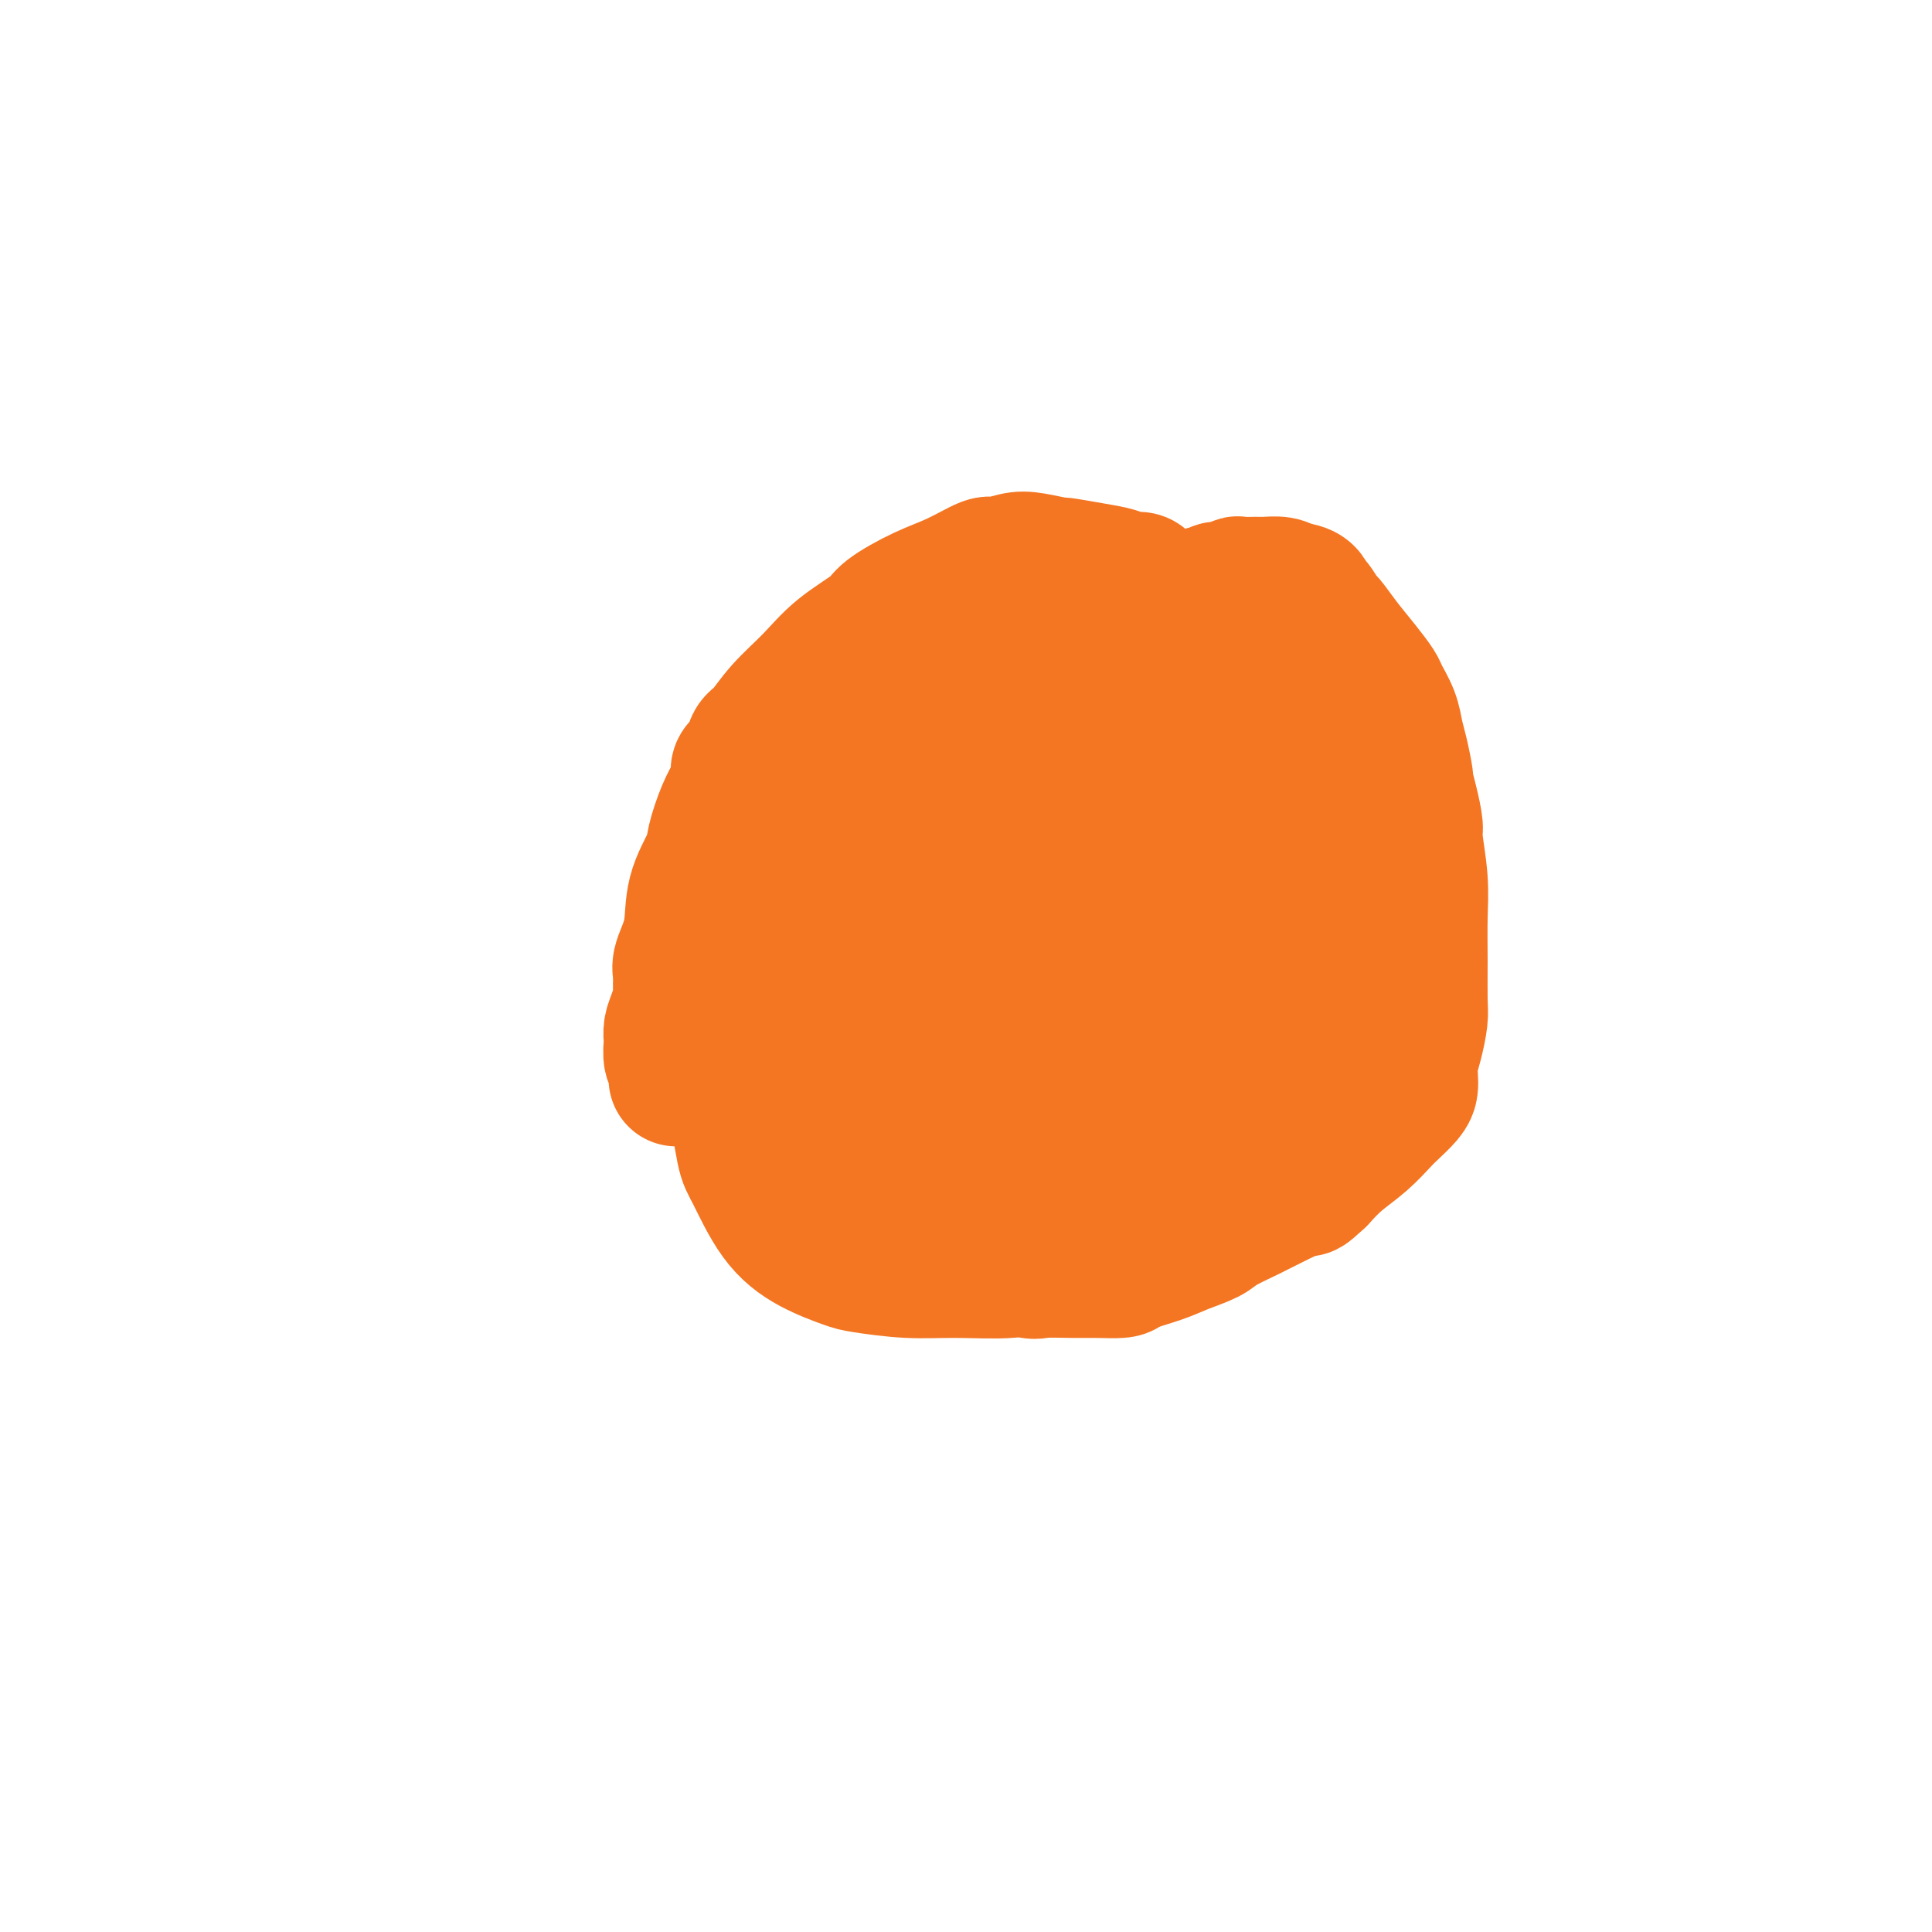 <svg viewBox='0 0 400 400' version='1.1' xmlns='http://www.w3.org/2000/svg' xmlns:xlink='http://www.w3.org/1999/xlink'><g fill='none' stroke='#F47623' stroke-width='28' stroke-linecap='round' stroke-linejoin='round'><path d='M256,124c-0.674,0.003 -1.348,0.005 -2,0c-0.652,-0.005 -1.284,-0.018 -3,0c-1.716,0.018 -4.518,0.067 -6,0c-1.482,-0.067 -1.643,-0.250 -4,0c-2.357,0.250 -6.909,0.934 -11,2c-4.091,1.066 -7.719,2.515 -12,4c-4.281,1.485 -9.213,3.007 -12,4c-2.787,0.993 -3.428,1.455 -6,3c-2.572,1.545 -7.074,4.171 -11,7c-3.926,2.829 -7.277,5.861 -11,10c-3.723,4.139 -7.817,9.386 -10,12c-2.183,2.614 -2.454,2.595 -4,5c-1.546,2.405 -4.367,7.234 -6,11c-1.633,3.766 -2.078,6.469 -3,10c-0.922,3.531 -2.321,7.891 -3,10c-0.679,2.109 -0.637,1.966 -1,4c-0.363,2.034 -1.131,6.244 -1,10c0.131,3.756 1.162,7.057 2,11c0.838,3.943 1.485,8.527 2,11c0.515,2.473 0.899,2.833 2,5c1.101,2.167 2.920,6.140 5,9c2.080,2.860 4.420,4.608 7,6c2.580,1.392 5.401,2.427 7,3c1.599,0.573 1.976,0.685 4,1c2.024,0.315 5.696,0.834 9,1c3.304,0.166 6.239,-0.022 10,0c3.761,0.022 8.348,0.253 11,0c2.652,-0.253 3.368,-0.991 6,-2c2.632,-1.009 7.181,-2.288 11,-4c3.819,-1.712 6.910,-3.856 10,-6'/><path d='M236,251c6.065,-3.068 7.726,-4.737 9,-6c1.274,-1.263 2.161,-2.121 4,-4c1.839,-1.879 4.629,-4.781 7,-7c2.371,-2.219 4.324,-3.756 6,-6c1.676,-2.244 3.076,-5.196 4,-7c0.924,-1.804 1.373,-2.459 2,-4c0.627,-1.541 1.434,-3.966 2,-6c0.566,-2.034 0.892,-3.676 1,-6c0.108,-2.324 -0.003,-5.330 0,-7c0.003,-1.670 0.118,-2.005 0,-4c-0.118,-1.995 -0.471,-5.650 -1,-9c-0.529,-3.350 -1.235,-6.397 -2,-9c-0.765,-2.603 -1.590,-4.764 -2,-6c-0.410,-1.236 -0.404,-1.549 -1,-3c-0.596,-1.451 -1.795,-4.040 -3,-6c-1.205,-1.960 -2.415,-3.291 -4,-5c-1.585,-1.709 -3.544,-3.797 -5,-5c-1.456,-1.203 -2.408,-1.523 -4,-3c-1.592,-1.477 -3.822,-4.112 -6,-6c-2.178,-1.888 -4.302,-3.027 -7,-4c-2.698,-0.973 -5.969,-1.778 -8,-2c-2.031,-0.222 -2.820,0.138 -5,0c-2.180,-0.138 -5.750,-0.775 -9,-1c-3.250,-0.225 -6.179,-0.039 -10,1c-3.821,1.039 -8.534,2.933 -11,4c-2.466,1.067 -2.686,1.309 -5,3c-2.314,1.691 -6.722,4.832 -10,8c-3.278,3.168 -5.425,6.365 -8,10c-2.575,3.635 -5.578,7.709 -7,10c-1.422,2.291 -1.263,2.797 -2,5c-0.737,2.203 -2.368,6.101 -4,10'/><path d='M157,186c-2.480,5.510 -2.181,6.786 -2,9c0.181,2.214 0.245,5.367 0,7c-0.245,1.633 -0.798,1.748 -1,3c-0.202,1.252 -0.054,3.642 0,5c0.054,1.358 0.014,1.685 0,2c-0.014,0.315 -0.001,0.617 0,1c0.001,0.383 -0.010,0.845 0,1c0.010,0.155 0.040,0.001 0,0c-0.040,-0.001 -0.152,0.149 0,0c0.152,-0.149 0.567,-0.599 1,-4c0.433,-3.401 0.885,-9.753 1,-13c0.115,-3.247 -0.105,-3.387 0,-4c0.105,-0.613 0.536,-1.698 1,-3c0.464,-1.302 0.963,-2.820 1,-4c0.037,-1.180 -0.387,-2.020 0,-3c0.387,-0.980 1.585,-2.099 3,-5c1.415,-2.901 3.046,-7.585 4,-10c0.954,-2.415 1.230,-2.562 2,-4c0.770,-1.438 2.033,-4.167 3,-6c0.967,-1.833 1.639,-2.770 2,-3c0.361,-0.230 0.413,0.248 1,0c0.587,-0.248 1.711,-1.223 3,-2c1.289,-0.777 2.743,-1.356 5,-2c2.257,-0.644 5.318,-1.352 7,-2c1.682,-0.648 1.987,-1.237 4,-2c2.013,-0.763 5.736,-1.699 9,-3c3.264,-1.301 6.071,-2.966 9,-4c2.929,-1.034 5.980,-1.438 8,-2c2.020,-0.562 3.010,-1.281 4,-2'/><path d='M222,136c8.985,-3.348 6.447,-2.217 7,-2c0.553,0.217 4.198,-0.478 7,-1c2.802,-0.522 4.760,-0.869 6,-1c1.240,-0.131 1.762,-0.044 3,0c1.238,0.044 3.192,0.045 5,0c1.808,-0.045 3.471,-0.135 5,0c1.529,0.135 2.924,0.496 4,1c1.076,0.504 1.832,1.152 3,2c1.168,0.848 2.748,1.894 4,3c1.252,1.106 2.177,2.270 3,4c0.823,1.730 1.545,4.025 2,5c0.455,0.975 0.644,0.628 1,2c0.356,1.372 0.881,4.462 1,7c0.119,2.538 -0.168,4.523 0,7c0.168,2.477 0.790,5.447 1,7c0.210,1.553 0.007,1.690 0,3c-0.007,1.310 0.181,3.793 0,6c-0.181,2.207 -0.730,4.137 -1,6c-0.270,1.863 -0.261,3.660 -1,6c-0.739,2.340 -2.225,5.225 -3,7c-0.775,1.775 -0.837,2.442 -2,4c-1.163,1.558 -3.425,4.008 -5,6c-1.575,1.992 -2.463,3.525 -4,5c-1.537,1.475 -3.724,2.890 -5,4c-1.276,1.110 -1.641,1.914 -3,3c-1.359,1.086 -3.713,2.455 -6,4c-2.287,1.545 -4.508,3.268 -6,4c-1.492,0.732 -2.256,0.475 -4,1c-1.744,0.525 -4.470,1.834 -7,3c-2.530,1.166 -4.866,2.190 -7,3c-2.134,0.810 -4.067,1.405 -6,2'/><path d='M214,237c-4.967,1.626 -5.383,1.190 -6,1c-0.617,-0.190 -1.433,-0.133 -3,0c-1.567,0.133 -3.885,0.341 -6,0c-2.115,-0.341 -4.029,-1.232 -6,-2c-1.971,-0.768 -4.000,-1.414 -5,-2c-1.000,-0.586 -0.970,-1.113 -2,-2c-1.030,-0.887 -3.120,-2.134 -5,-4c-1.880,-1.866 -3.551,-4.352 -5,-7c-1.449,-2.648 -2.675,-5.456 -3,-7c-0.325,-1.544 0.251,-1.822 0,-3c-0.251,-1.178 -1.329,-3.257 -2,-5c-0.671,-1.743 -0.936,-3.149 -1,-4c-0.064,-0.851 0.073,-1.146 0,-3c-0.073,-1.854 -0.357,-5.268 0,-9c0.357,-3.732 1.353,-7.782 2,-11c0.647,-3.218 0.945,-5.603 2,-8c1.055,-2.397 2.867,-4.807 4,-6c1.133,-1.193 1.586,-1.169 3,-2c1.414,-0.831 3.788,-2.517 6,-4c2.212,-1.483 4.263,-2.762 8,-4c3.737,-1.238 9.162,-2.433 12,-3c2.838,-0.567 3.090,-0.506 6,-1c2.910,-0.494 8.480,-1.543 13,-2c4.520,-0.457 7.991,-0.320 12,0c4.009,0.320 8.556,0.825 11,1c2.444,0.175 2.785,0.022 5,1c2.215,0.978 6.303,3.088 9,5c2.697,1.912 4.001,3.626 5,6c0.999,2.374 1.692,5.408 2,7c0.308,1.592 0.231,1.740 -1,4c-1.231,2.260 -3.615,6.630 -6,11'/><path d='M263,184c-2.635,4.071 -5.723,6.750 -9,9c-3.277,2.250 -6.742,4.071 -9,5c-2.258,0.929 -3.310,0.967 -6,2c-2.690,1.033 -7.018,3.062 -11,5c-3.982,1.938 -7.618,3.784 -12,5c-4.382,1.216 -9.509,1.800 -12,2c-2.491,0.200 -2.345,0.014 -4,0c-1.655,-0.014 -5.111,0.143 -8,0c-2.889,-0.143 -5.210,-0.585 -7,-2c-1.790,-1.415 -3.047,-3.802 -4,-5c-0.953,-1.198 -1.601,-1.208 -2,-3c-0.399,-1.792 -0.549,-5.368 0,-9c0.549,-3.632 1.797,-7.321 4,-12c2.203,-4.679 5.360,-10.349 7,-13c1.640,-2.651 1.763,-2.282 4,-4c2.237,-1.718 6.588,-5.523 10,-8c3.412,-2.477 5.885,-3.624 9,-4c3.115,-0.376 6.872,0.020 9,0c2.128,-0.020 2.627,-0.457 5,0c2.373,0.457 6.622,1.809 11,4c4.378,2.191 8.887,5.221 11,7c2.113,1.779 1.830,2.306 3,4c1.170,1.694 3.791,4.555 5,7c1.209,2.445 1.004,4.473 1,6c-0.004,1.527 0.194,2.553 -1,5c-1.194,2.447 -3.779,6.317 -5,8c-1.221,1.683 -1.079,1.180 -3,2c-1.921,0.820 -5.907,2.962 -9,4c-3.093,1.038 -5.294,0.972 -8,1c-2.706,0.028 -5.916,0.151 -8,0c-2.084,-0.151 -3.042,-0.575 -4,-1'/><path d='M220,199c-4.470,-0.419 -5.643,-1.466 -7,-3c-1.357,-1.534 -2.896,-3.554 -4,-6c-1.104,-2.446 -1.773,-5.318 -2,-7c-0.227,-1.682 -0.012,-2.174 0,-4c0.012,-1.826 -0.181,-4.986 0,-7c0.181,-2.014 0.734,-2.883 2,-4c1.266,-1.117 3.245,-2.482 4,-3c0.755,-0.518 0.285,-0.189 1,0c0.715,0.189 2.615,0.238 5,1c2.385,0.762 5.256,2.235 7,3c1.744,0.765 2.362,0.821 4,2c1.638,1.179 4.296,3.481 6,5c1.704,1.519 2.453,2.254 3,3c0.547,0.746 0.893,1.504 1,2c0.107,0.496 -0.023,0.731 0,1c0.023,0.269 0.201,0.571 0,1c-0.201,0.429 -0.782,0.986 -2,2c-1.218,1.014 -3.075,2.484 -5,3c-1.925,0.516 -3.919,0.076 -5,0c-1.081,-0.076 -1.248,0.212 -2,0c-0.752,-0.212 -2.089,-0.924 -4,-2c-1.911,-1.076 -4.398,-2.515 -6,-4c-1.602,-1.485 -2.321,-3.015 -3,-4c-0.679,-0.985 -1.320,-1.427 -2,-2c-0.680,-0.573 -1.399,-1.279 -2,-2c-0.601,-0.721 -1.082,-1.456 -2,-2c-0.918,-0.544 -2.271,-0.897 -3,-1c-0.729,-0.103 -0.835,0.045 -2,0c-1.165,-0.045 -3.391,-0.281 -5,0c-1.609,0.281 -2.603,1.080 -4,2c-1.397,0.920 -3.199,1.960 -5,3'/><path d='M188,176c-2.743,1.029 -1.600,1.100 -2,2c-0.400,0.900 -2.345,2.628 -4,4c-1.655,1.372 -3.022,2.386 -4,4c-0.978,1.614 -1.569,3.826 -2,5c-0.431,1.174 -0.704,1.311 -1,2c-0.296,0.689 -0.615,1.931 -1,3c-0.385,1.069 -0.836,1.965 -1,3c-0.164,1.035 -0.040,2.210 0,3c0.040,0.790 -0.005,1.194 0,2c0.005,0.806 0.058,2.012 0,3c-0.058,0.988 -0.227,1.757 0,3c0.227,1.243 0.850,2.960 1,4c0.150,1.040 -0.173,1.402 0,3c0.173,1.598 0.843,4.431 1,7c0.157,2.569 -0.198,4.873 0,7c0.198,2.127 0.950,4.075 1,5c0.050,0.925 -0.601,0.825 0,2c0.601,1.175 2.454,3.623 3,5c0.546,1.377 -0.216,1.681 0,2c0.216,0.319 1.409,0.652 2,1c0.591,0.348 0.580,0.712 1,1c0.420,0.288 1.272,0.501 2,1c0.728,0.499 1.332,1.285 2,2c0.668,0.715 1.401,1.358 2,2c0.599,0.642 1.066,1.283 2,2c0.934,0.717 2.335,1.510 4,2c1.665,0.490 3.592,0.675 5,1c1.408,0.325 2.295,0.788 3,1c0.705,0.212 1.228,0.172 2,0c0.772,-0.172 1.792,-0.478 3,-1c1.208,-0.522 2.604,-1.261 4,-2'/><path d='M211,255c2.453,-1.102 4.086,-2.358 5,-3c0.914,-0.642 1.111,-0.670 2,-1c0.889,-0.330 2.472,-0.964 4,-2c1.528,-1.036 3.000,-2.476 5,-4c2.000,-1.524 4.526,-3.134 6,-4c1.474,-0.866 1.896,-0.988 3,-2c1.104,-1.012 2.889,-2.912 5,-4c2.111,-1.088 4.546,-1.363 7,-3c2.454,-1.637 4.926,-4.635 6,-6c1.074,-1.365 0.748,-1.098 2,-2c1.252,-0.902 4.080,-2.974 6,-5c1.920,-2.026 2.930,-4.007 4,-6c1.070,-1.993 2.198,-3.997 3,-5c0.802,-1.003 1.276,-1.004 2,-2c0.724,-0.996 1.696,-2.987 2,-4c0.304,-1.013 -0.062,-1.049 0,-2c0.062,-0.951 0.552,-2.818 1,-4c0.448,-1.182 0.853,-1.679 1,-3c0.147,-1.321 0.035,-3.466 0,-5c-0.035,-1.534 0.005,-2.457 0,-4c-0.005,-1.543 -0.057,-3.705 0,-5c0.057,-1.295 0.221,-1.721 0,-3c-0.221,-1.279 -0.829,-3.410 -1,-5c-0.171,-1.590 0.095,-2.640 0,-4c-0.095,-1.360 -0.550,-3.032 -1,-4c-0.450,-0.968 -0.894,-1.233 -1,-2c-0.106,-0.767 0.126,-2.037 0,-3c-0.126,-0.963 -0.611,-1.619 -1,-2c-0.389,-0.381 -0.682,-0.487 -1,-1c-0.318,-0.513 -0.662,-1.432 -1,-2c-0.338,-0.568 -0.669,-0.784 -1,-1'/><path d='M268,152c-1.035,-4.233 -0.121,-2.814 0,-3c0.121,-0.186 -0.549,-1.976 -1,-3c-0.451,-1.024 -0.683,-1.281 -1,-2c-0.317,-0.719 -0.718,-1.898 -1,-3c-0.282,-1.102 -0.444,-2.125 -1,-3c-0.556,-0.875 -1.504,-1.601 -2,-2c-0.496,-0.399 -0.538,-0.470 -1,-1c-0.462,-0.530 -1.345,-1.518 -2,-2c-0.655,-0.482 -1.083,-0.457 -2,-1c-0.917,-0.543 -2.322,-1.652 -3,-2c-0.678,-0.348 -0.630,0.065 -1,0c-0.370,-0.065 -1.157,-0.610 -2,-1c-0.843,-0.390 -1.743,-0.626 -2,-1c-0.257,-0.374 0.128,-0.888 0,-1c-0.128,-0.112 -0.767,0.176 -1,0c-0.233,-0.176 -0.058,-0.817 0,-1c0.058,-0.183 -0.001,0.091 0,0c0.001,-0.091 0.060,-0.546 0,-1c-0.060,-0.454 -0.241,-0.905 0,-1c0.241,-0.095 0.904,0.167 1,0c0.096,-0.167 -0.375,-0.762 0,-1c0.375,-0.238 1.596,-0.120 2,0c0.404,0.120 -0.010,0.242 0,0c0.010,-0.242 0.443,-0.850 1,-1c0.557,-0.150 1.236,0.156 2,0c0.764,-0.156 1.612,-0.775 2,-1c0.388,-0.225 0.317,-0.058 1,0c0.683,0.058 2.121,0.005 3,0c0.879,-0.005 1.198,0.037 2,0c0.802,-0.037 2.086,-0.153 3,0c0.914,0.153 1.457,0.577 2,1'/><path d='M267,122c3.815,0.131 3.853,1.458 4,2c0.147,0.542 0.402,0.300 1,1c0.598,0.700 1.540,2.341 2,3c0.460,0.659 0.437,0.335 1,1c0.563,0.665 1.713,2.320 3,4c1.287,1.680 2.712,3.387 4,5c1.288,1.613 2.439,3.132 3,4c0.561,0.868 0.533,1.085 1,2c0.467,0.915 1.431,2.530 2,4c0.569,1.470 0.744,2.797 1,4c0.256,1.203 0.595,2.284 1,4c0.405,1.716 0.878,4.069 1,5c0.122,0.931 -0.107,0.442 0,1c0.107,0.558 0.551,2.165 1,4c0.449,1.835 0.905,3.898 1,5c0.095,1.102 -0.171,1.243 0,3c0.171,1.757 0.779,5.129 1,8c0.221,2.871 0.057,5.240 0,8c-0.057,2.760 -0.005,5.911 0,9c0.005,3.089 -0.037,6.116 0,8c0.037,1.884 0.154,2.627 0,4c-0.154,1.373 -0.578,3.378 -1,5c-0.422,1.622 -0.841,2.861 -1,4c-0.159,1.139 -0.058,2.176 0,3c0.058,0.824 0.071,1.434 0,2c-0.071,0.566 -0.227,1.088 -1,2c-0.773,0.912 -2.163,2.214 -3,3c-0.837,0.786 -1.121,1.056 -2,2c-0.879,0.944 -2.352,2.562 -4,4c-1.648,1.438 -3.471,2.697 -5,4c-1.529,1.303 -2.765,2.652 -4,4'/><path d='M273,244c-3.234,2.999 -2.320,1.997 -3,2c-0.680,0.003 -2.954,1.012 -5,2c-2.046,0.988 -3.864,1.955 -6,3c-2.136,1.045 -4.590,2.167 -6,3c-1.410,0.833 -1.775,1.376 -3,2c-1.225,0.624 -3.310,1.330 -5,2c-1.690,0.670 -2.984,1.304 -5,2c-2.016,0.696 -4.753,1.454 -6,2c-1.247,0.546 -1.002,0.880 -2,1c-0.998,0.120 -3.238,0.025 -5,0c-1.762,-0.025 -3.046,0.020 -5,0c-1.954,-0.020 -4.577,-0.105 -6,0c-1.423,0.105 -1.645,0.400 -3,0c-1.355,-0.400 -3.842,-1.496 -6,-2c-2.158,-0.504 -3.989,-0.418 -6,-1c-2.011,-0.582 -4.204,-1.834 -6,-3c-1.796,-1.166 -3.195,-2.245 -4,-3c-0.805,-0.755 -1.014,-1.184 -2,-2c-0.986,-0.816 -2.747,-2.018 -4,-3c-1.253,-0.982 -1.996,-1.743 -3,-4c-1.004,-2.257 -2.269,-6.008 -3,-8c-0.731,-1.992 -0.927,-2.224 -1,-3c-0.073,-0.776 -0.022,-2.097 0,-4c0.022,-1.903 0.015,-4.388 0,-7c-0.015,-2.612 -0.037,-5.351 0,-7c0.037,-1.649 0.132,-2.208 1,-5c0.868,-2.792 2.509,-7.817 4,-12c1.491,-4.183 2.833,-7.523 5,-11c2.167,-3.477 5.160,-7.090 7,-9c1.840,-1.910 2.526,-2.117 4,-3c1.474,-0.883 3.737,-2.441 6,-4'/><path d='M205,172c3.922,-2.756 5.229,-1.647 8,-1c2.771,0.647 7.008,0.832 9,1c1.992,0.168 1.738,0.318 4,1c2.262,0.682 7.039,1.897 10,3c2.961,1.103 4.108,2.095 5,3c0.892,0.905 1.531,1.723 2,2c0.469,0.277 0.767,0.011 1,0c0.233,-0.011 0.400,0.232 0,1c-0.400,0.768 -1.368,2.062 -2,3c-0.632,0.938 -0.929,1.519 -3,3c-2.071,1.481 -5.917,3.861 -9,6c-3.083,2.139 -5.402,4.038 -8,5c-2.598,0.962 -5.475,0.986 -8,1c-2.525,0.014 -4.699,0.019 -6,0c-1.301,-0.019 -1.730,-0.061 -3,0c-1.270,0.061 -3.380,0.225 -5,0c-1.620,-0.225 -2.749,-0.839 -4,-1c-1.251,-0.161 -2.622,0.131 -3,0c-0.378,-0.131 0.239,-0.686 0,-1c-0.239,-0.314 -1.334,-0.387 -2,-1c-0.666,-0.613 -0.902,-1.764 -1,-3c-0.098,-1.236 -0.057,-2.555 0,-3c0.057,-0.445 0.130,-0.014 0,-1c-0.130,-0.986 -0.464,-3.387 0,-5c0.464,-1.613 1.725,-2.438 3,-4c1.275,-1.562 2.562,-3.862 3,-5c0.438,-1.138 0.026,-1.114 1,-2c0.974,-0.886 3.333,-2.681 5,-4c1.667,-1.319 2.641,-2.163 4,-3c1.359,-0.837 3.103,-1.668 5,-3c1.897,-1.332 3.949,-3.166 6,-5'/><path d='M217,159c3.811,-2.709 2.838,-0.981 3,-1c0.162,-0.019 1.459,-1.785 3,-3c1.541,-1.215 3.326,-1.879 4,-2c0.674,-0.121 0.237,0.302 1,0c0.763,-0.302 2.727,-1.330 4,-2c1.273,-0.670 1.854,-0.981 3,-2c1.146,-1.019 2.856,-2.746 4,-4c1.144,-1.254 1.721,-2.035 3,-3c1.279,-0.965 3.261,-2.114 5,-3c1.739,-0.886 3.236,-1.509 4,-2c0.764,-0.491 0.795,-0.850 1,-1c0.205,-0.150 0.584,-0.092 1,0c0.416,0.092 0.871,0.218 1,0c0.129,-0.218 -0.066,-0.780 0,-1c0.066,-0.220 0.394,-0.097 0,0c-0.394,0.097 -1.511,0.168 -2,0c-0.489,-0.168 -0.349,-0.575 -1,-1c-0.651,-0.425 -2.093,-0.869 -3,-1c-0.907,-0.131 -1.278,0.052 -2,0c-0.722,-0.052 -1.795,-0.339 -3,-1c-1.205,-0.661 -2.543,-1.694 -4,-2c-1.457,-0.306 -3.035,0.117 -4,0c-0.965,-0.117 -1.319,-0.774 -2,-1c-0.681,-0.226 -1.689,-0.020 -3,0c-1.311,0.020 -2.926,-0.145 -5,0c-2.074,0.145 -4.608,0.600 -6,1c-1.392,0.400 -1.641,0.747 -3,1c-1.359,0.253 -3.827,0.414 -6,1c-2.173,0.586 -4.049,1.596 -7,3c-2.951,1.404 -6.975,3.202 -11,5'/><path d='M192,140c-6.389,2.573 -5.860,3.506 -7,5c-1.140,1.494 -3.949,3.548 -7,6c-3.051,2.452 -6.344,5.300 -8,7c-1.656,1.700 -1.673,2.252 -3,4c-1.327,1.748 -3.962,4.693 -6,7c-2.038,2.307 -3.480,3.976 -5,6c-1.520,2.024 -3.119,4.401 -4,6c-0.881,1.599 -1.044,2.418 -2,4c-0.956,1.582 -2.704,3.925 -4,6c-1.296,2.075 -2.141,3.882 -3,6c-0.859,2.118 -1.733,4.547 -2,6c-0.267,1.453 0.072,1.931 0,3c-0.072,1.069 -0.556,2.728 -1,4c-0.444,1.272 -0.847,2.158 -1,3c-0.153,0.842 -0.055,1.640 0,2c0.055,0.360 0.067,0.281 0,1c-0.067,0.719 -0.214,2.234 0,3c0.214,0.766 0.789,0.782 1,1c0.211,0.218 0.056,0.637 0,1c-0.056,0.363 -0.015,0.669 0,1c0.015,0.331 0.003,0.685 0,1c-0.003,0.315 0.002,0.590 0,0c-0.002,-0.590 -0.011,-2.045 0,-3c0.011,-0.955 0.041,-1.411 0,-2c-0.041,-0.589 -0.155,-1.311 0,-3c0.155,-1.689 0.577,-4.344 1,-7'/><path d='M141,208c0.186,-3.413 0.152,-4.945 0,-6c-0.152,-1.055 -0.420,-1.634 0,-3c0.420,-1.366 1.530,-3.520 2,-6c0.470,-2.480 0.300,-5.286 1,-8c0.700,-2.714 2.269,-5.336 3,-7c0.731,-1.664 0.625,-2.372 1,-4c0.375,-1.628 1.232,-4.178 2,-6c0.768,-1.822 1.448,-2.915 2,-4c0.552,-1.085 0.976,-2.161 1,-3c0.024,-0.839 -0.351,-1.440 0,-2c0.351,-0.560 1.429,-1.078 2,-2c0.571,-0.922 0.634,-2.247 1,-3c0.366,-0.753 1.033,-0.933 2,-2c0.967,-1.067 2.233,-3.022 4,-5c1.767,-1.978 4.035,-3.979 6,-6c1.965,-2.021 3.625,-4.063 6,-6c2.375,-1.937 5.463,-3.770 7,-5c1.537,-1.230 1.523,-1.855 3,-3c1.477,-1.145 4.447,-2.808 7,-4c2.553,-1.192 4.690,-1.914 7,-3c2.310,-1.086 4.792,-2.536 6,-3c1.208,-0.464 1.142,0.057 2,0c0.858,-0.057 2.641,-0.692 4,-1c1.359,-0.308 2.296,-0.290 4,0c1.704,0.290 4.175,0.852 5,1c0.825,0.148 0.003,-0.119 1,0c0.997,0.119 3.811,0.623 6,1c2.189,0.377 3.752,0.627 5,1c1.248,0.373 2.182,0.870 3,1c0.818,0.130 1.519,-0.106 2,0c0.481,0.106 0.740,0.553 1,1'/></g>
</svg>